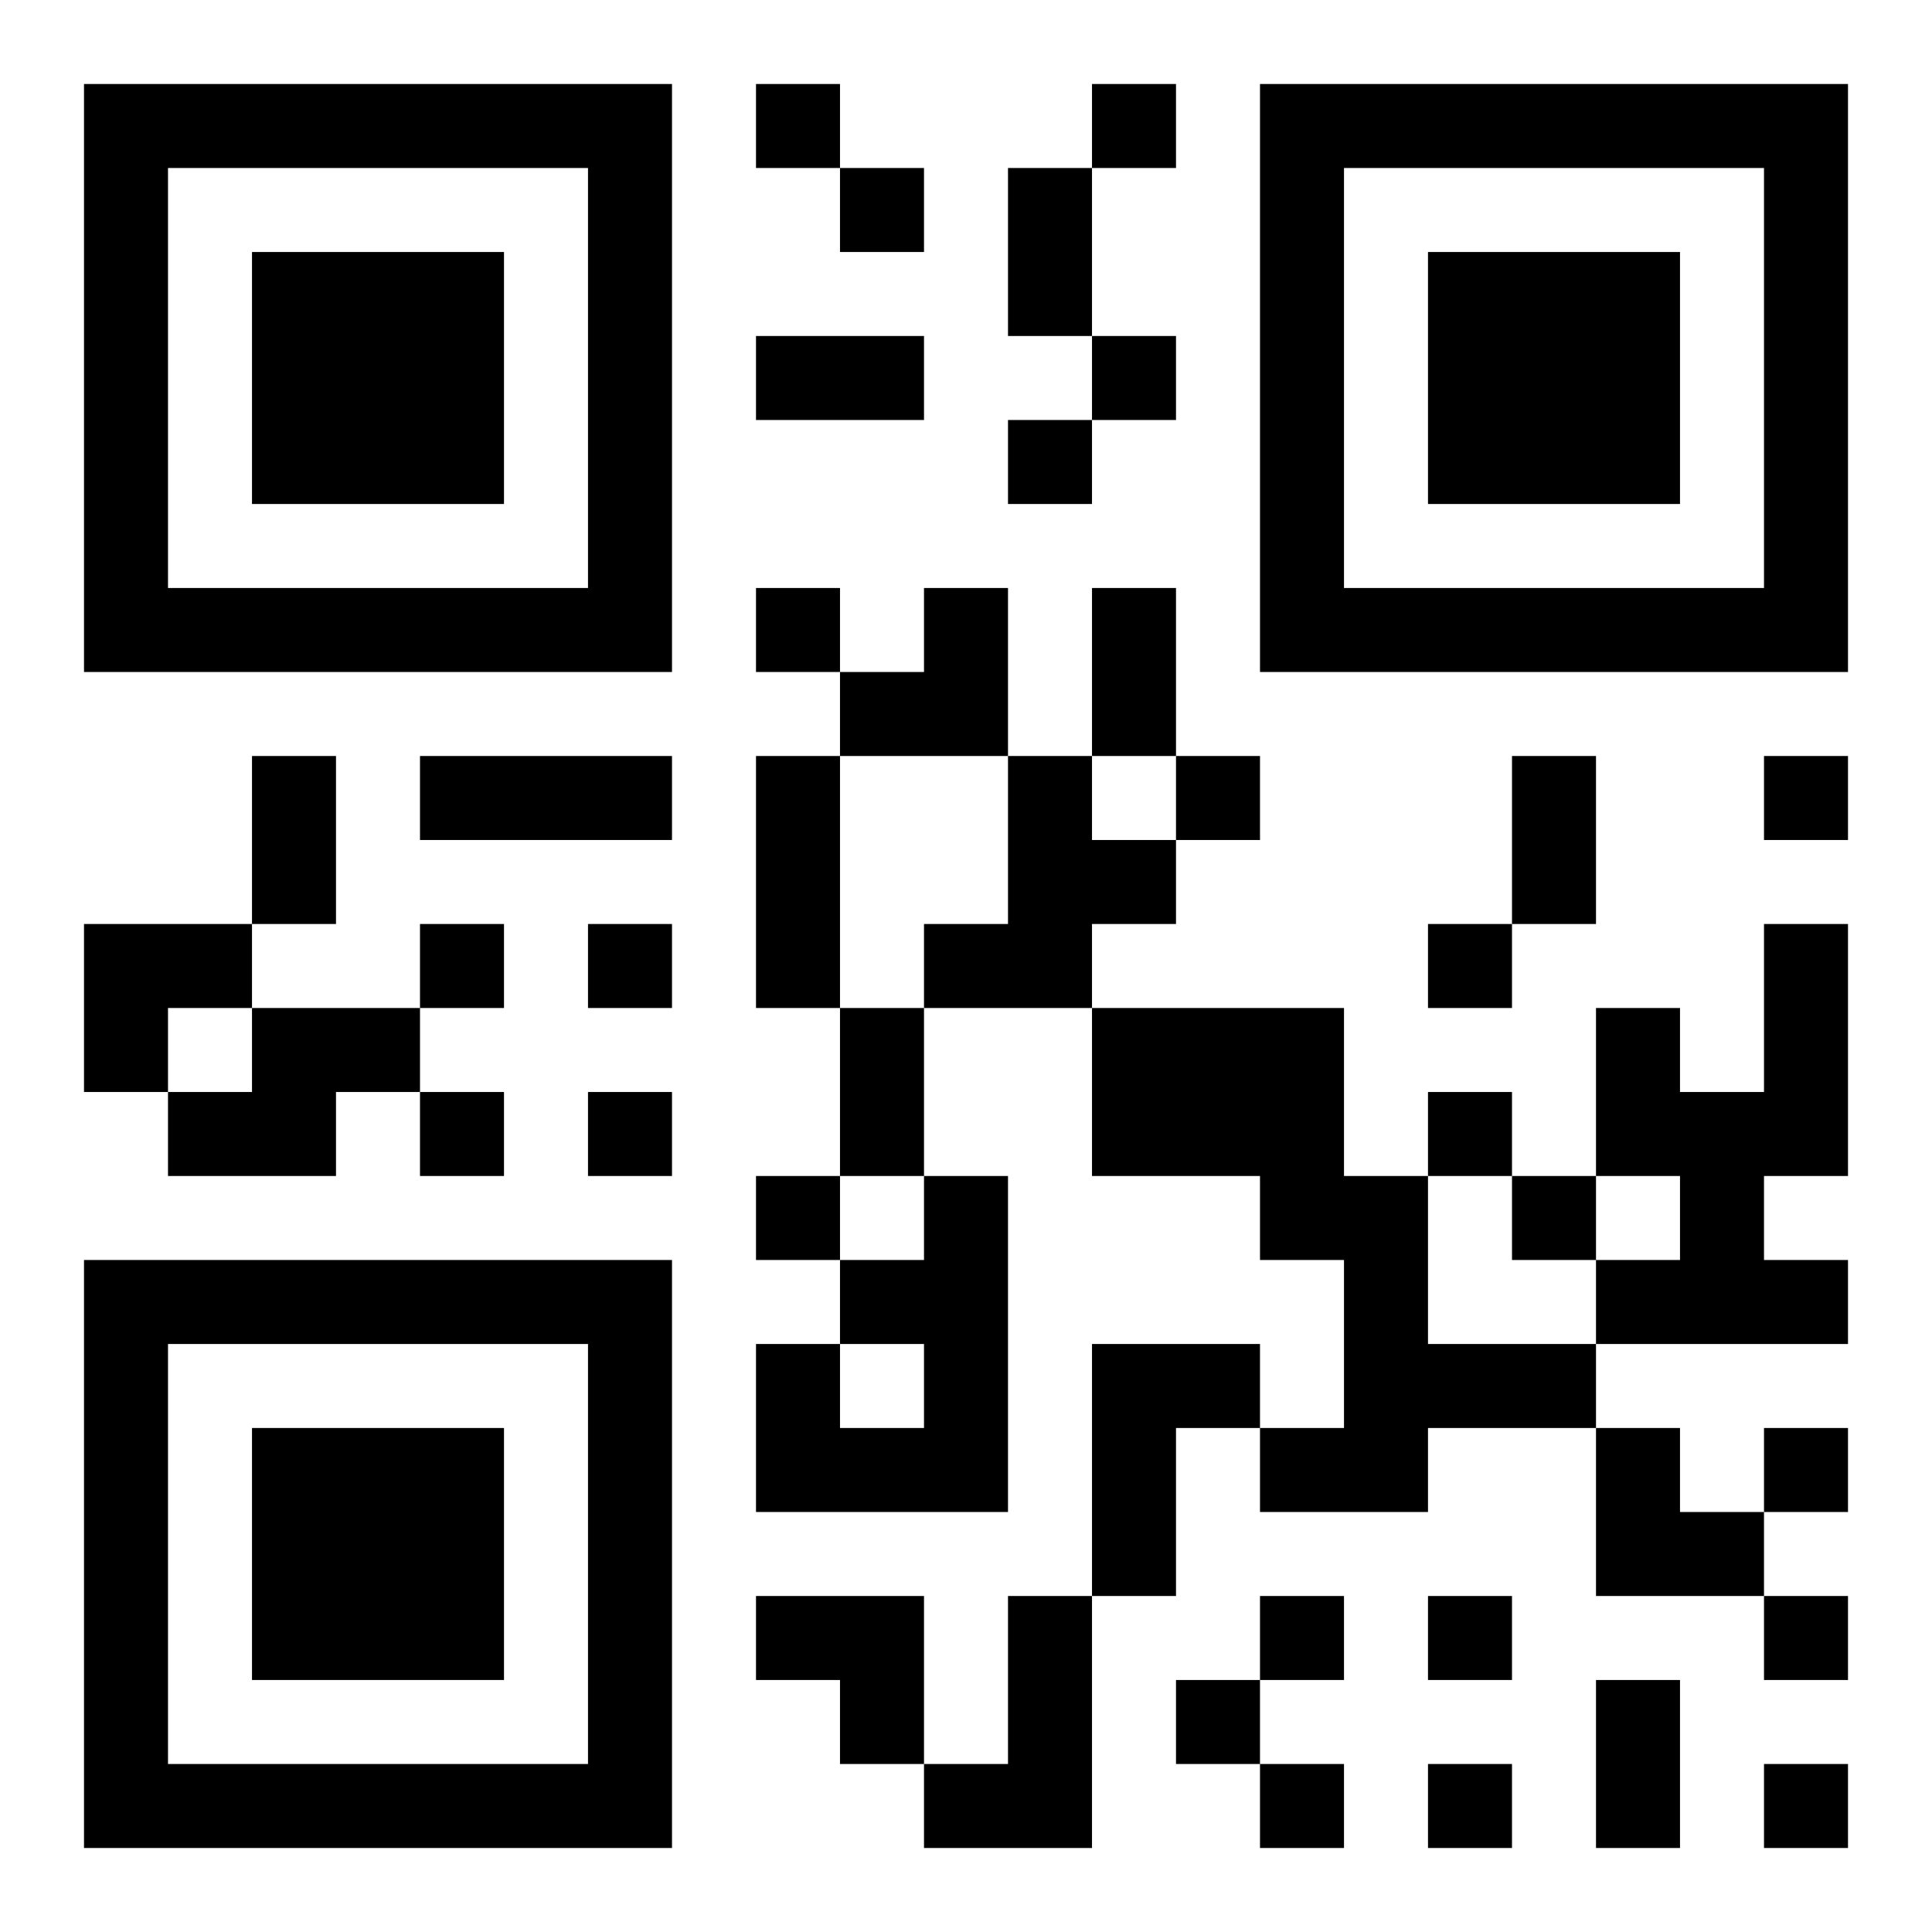 <?xml version="1.0" encoding="UTF-8"?>
<!DOCTYPE svg PUBLIC "-//W3C//DTD SVG 1.1//EN" "http://www.w3.org/Graphics/SVG/1.1/DTD/svg11.dtd">
<svg xmlns="http://www.w3.org/2000/svg" version="1.1" viewBox="0 0 23 23" stroke="none">
	<rect width="100%" height="100%" fill="#ffffff"/>
	<path d="M1,1h7v1h-7z M9,1h1v1h-1z M13,1h1v1h-1z M15,1h7v1h-7z M1,2h1v6h-1z M7,2h1v6h-1z M10,2h1v1h-1z M12,2h1v2h-1z M15,2h1v6h-1z M21,2h1v6h-1z M3,3h3v3h-3z M17,3h3v3h-3z M9,4h2v1h-2z M13,4h1v1h-1z M12,5h1v1h-1z M2,7h5v1h-5z M9,7h1v1h-1z M11,7h1v2h-1z M13,7h1v2h-1z M16,7h5v1h-5z M10,8h1v1h-1z M3,9h1v2h-1z M5,9h3v1h-3z M9,9h1v3h-1z M12,9h1v3h-1z M14,9h1v1h-1z M18,9h1v2h-1z M21,9h1v1h-1z M13,10h1v1h-1z M1,11h2v1h-2z M5,11h1v1h-1z M7,11h1v1h-1z M11,11h1v1h-1z M17,11h1v1h-1z M21,11h1v3h-1z M1,12h1v1h-1z M3,12h2v1h-2z M10,12h1v2h-1z M13,12h3v2h-3z M19,12h1v2h-1z M2,13h2v1h-2z M5,13h1v1h-1z M7,13h1v1h-1z M17,13h1v1h-1z M20,13h1v3h-1z M9,14h1v1h-1z M11,14h1v4h-1z M15,14h2v1h-2z M18,14h1v1h-1z M1,15h7v1h-7z M10,15h1v1h-1z M16,15h1v3h-1z M19,15h1v1h-1z M21,15h1v1h-1z M1,16h1v6h-1z M7,16h1v6h-1z M9,16h1v2h-1z M13,16h1v3h-1z M14,16h1v1h-1z M17,16h2v1h-2z M3,17h3v3h-3z M10,17h1v1h-1z M15,17h1v1h-1z M19,17h1v2h-1z M21,17h1v1h-1z M20,18h1v1h-1z M9,19h2v1h-2z M12,19h1v3h-1z M15,19h1v1h-1z M17,19h1v1h-1z M21,19h1v1h-1z M10,20h1v1h-1z M14,20h1v1h-1z M19,20h1v2h-1z M2,21h5v1h-5z M11,21h1v1h-1z M15,21h1v1h-1z M17,21h1v1h-1z M21,21h1v1h-1z" fill="#000000"/>
</svg>
